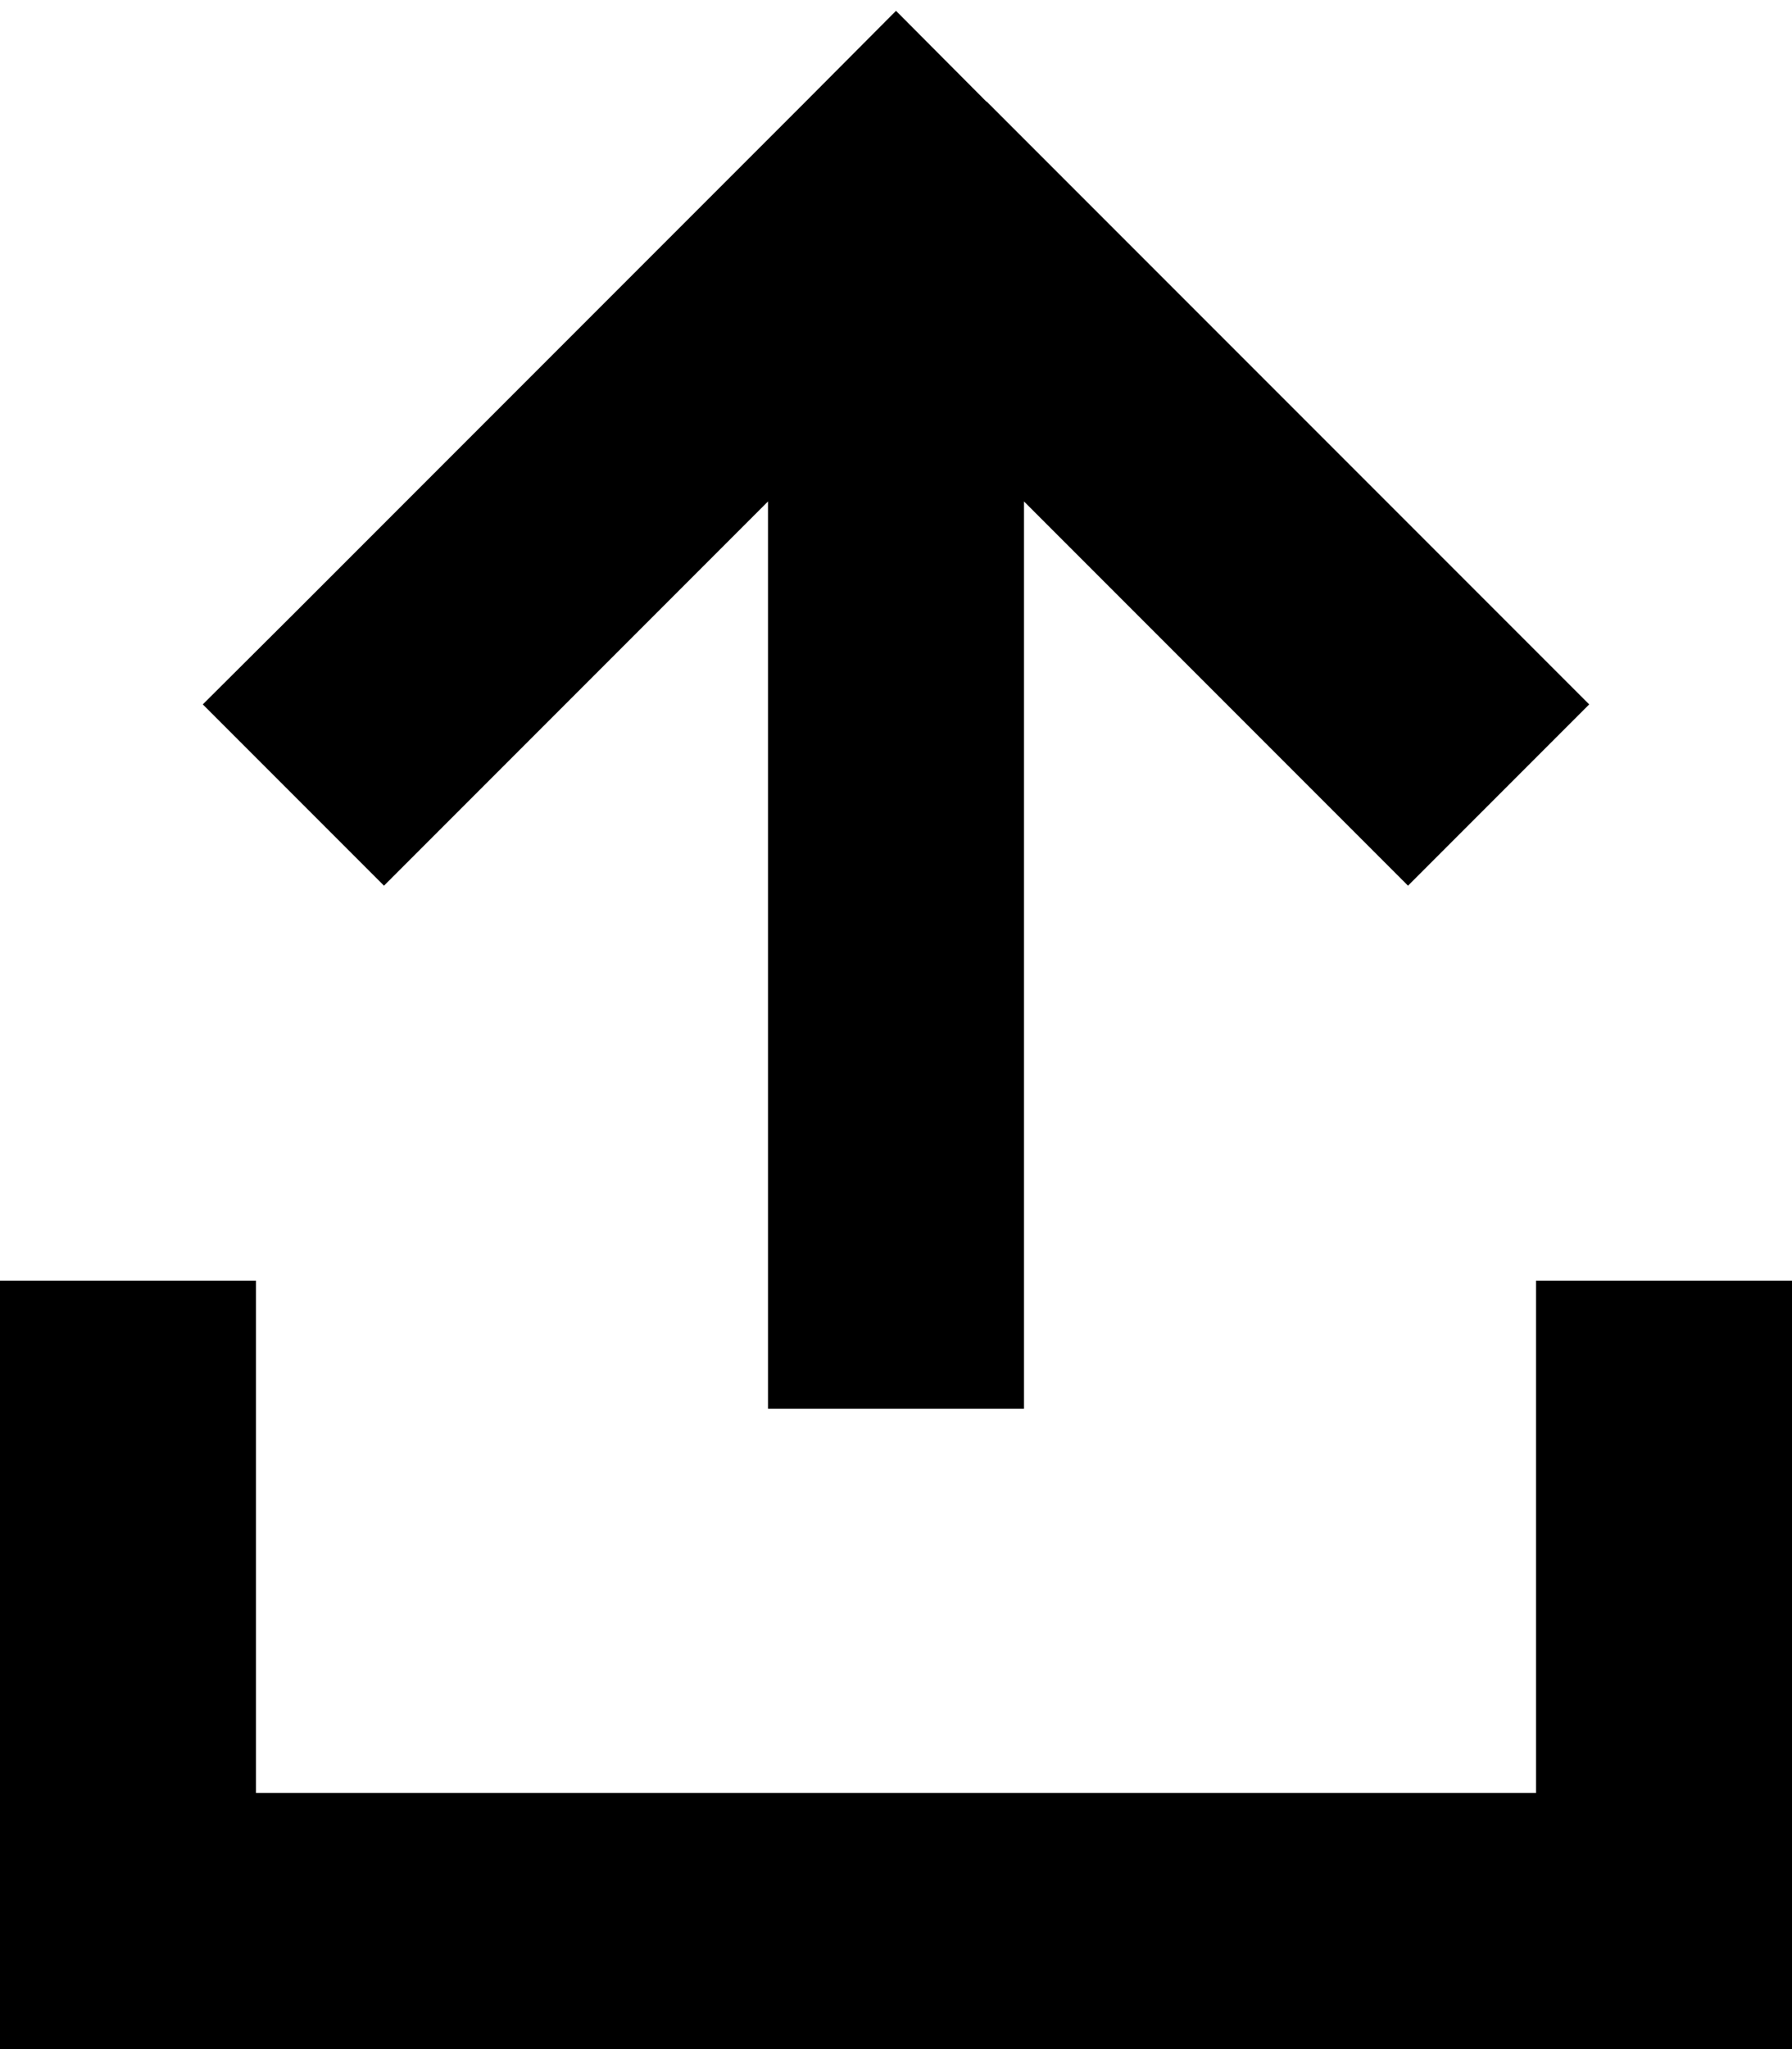<svg xmlns="http://www.w3.org/2000/svg" viewBox="0 0 448 512"><!--! Font Awesome Pro 6.4.2 by @fontawesome - https://fontawesome.com License - https://fontawesome.com/license (Commercial License) Copyright 2023 Fonticons, Inc. --><path d="M246.6 25.4L224 2.7 201.4 25.4l-128 128L50.7 176 96 221.3l22.6-22.6L192 125.3V320v32h64V320 125.3l73.4 73.4L352 221.3 397.3 176l-22.6-22.6-128-128zM64 352V320H0v32V480v32H32 416h32V480 352 320H384v32 96H64V352z"/></svg>